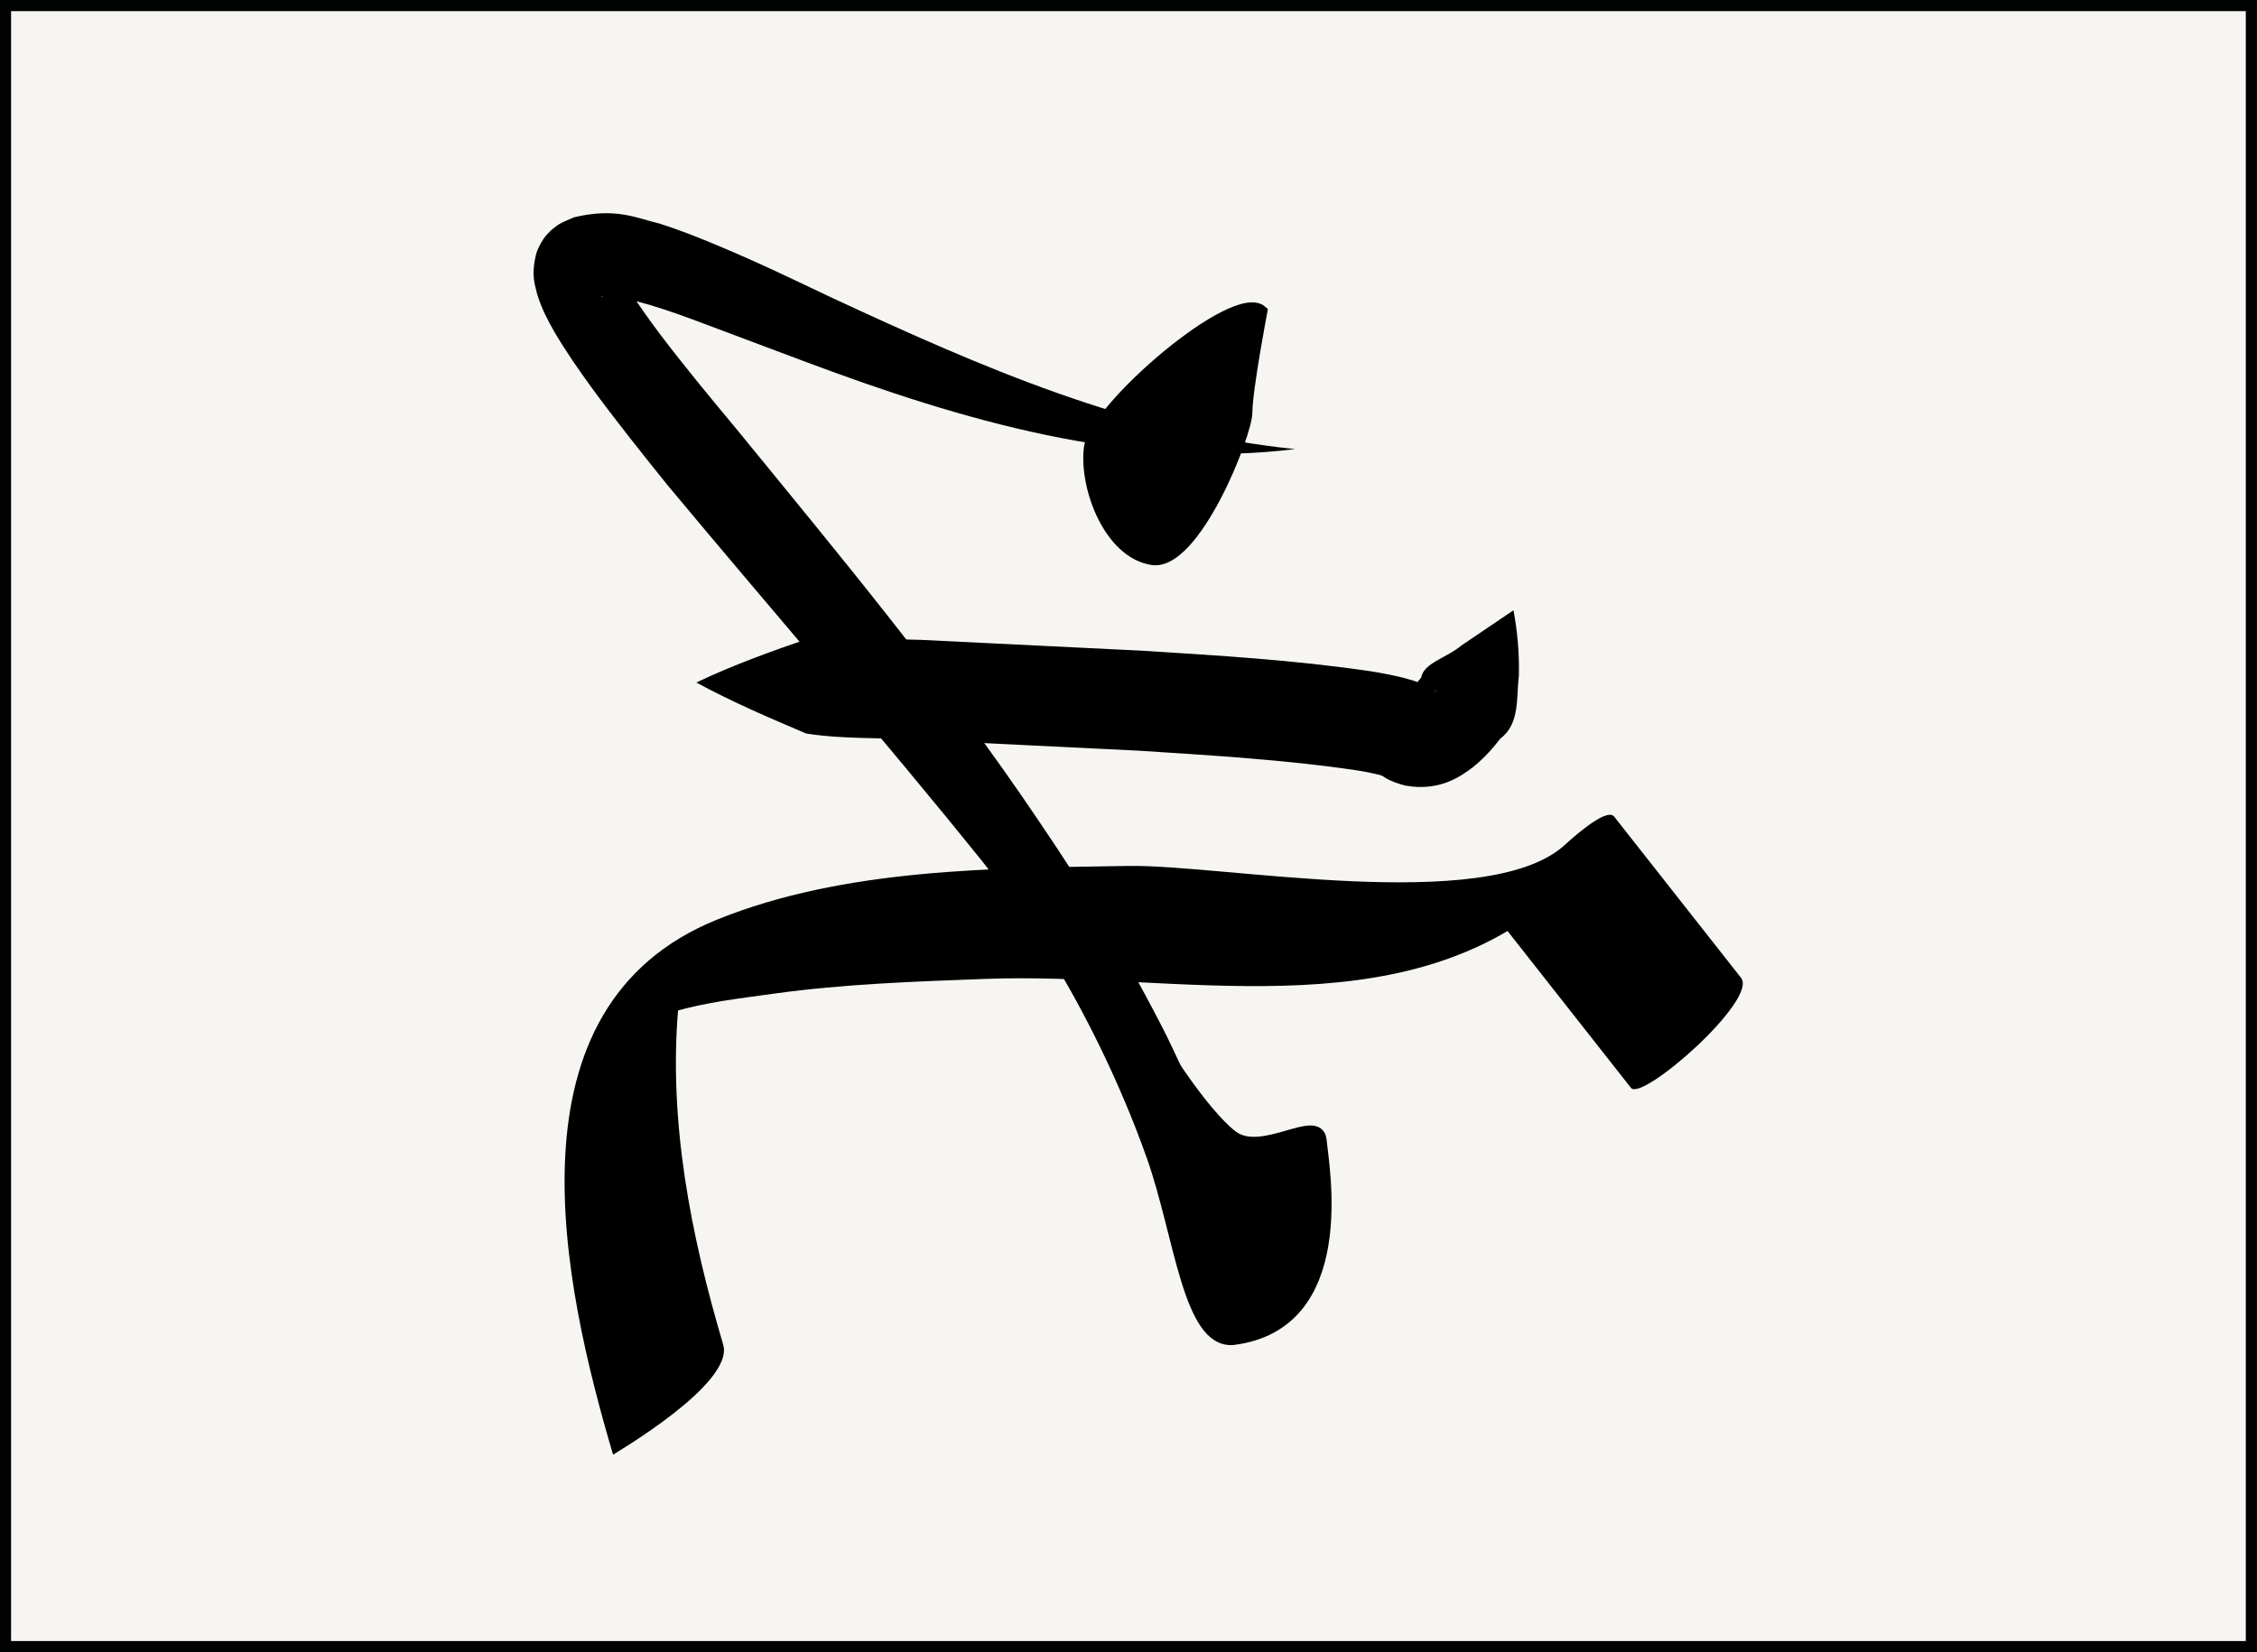 <?xml version="1.0" encoding="utf-8"?>
<!-- Generator: Adobe Illustrator 15.0.0, SVG Export Plug-In . SVG Version: 6.00 Build 0)  -->
<!DOCTYPE svg PUBLIC "-//W3C//DTD SVG 1.1//EN" "http://www.w3.org/Graphics/SVG/1.1/DTD/svg11.dtd">
<svg version="1.1" id="Jihai" xmlns="http://www.w3.org/2000/svg" xmlns:xlink="http://www.w3.org/1999/xlink" x="0px" y="0px"
	 width="38.515px" height="28.196px" viewBox="-5.158 5.16 38.515 28.196" enable-background="new -5.158 5.16 38.515 28.196"
	 xml:space="preserve">
<rect x="-5.158" y="5.16" width="38.515" height="28.196" fill="#808080" stroke="none"/>
<g id="Pei">
	
		<rect x="-5.064" y="5.255" fill="#F6F5F1" stroke="#010202" stroke-width="0.19" stroke-miterlimit="10" width="38.325" height="28.006"/>
	<g>
		<g>
			<g>
				<path d="M24.552,21.847c-0.722-0.918-1.443-1.834-2.165-2.751c-0.138-0.175-0.8,0.446-0.871,0.509
					c-1.348,1.163-5.816,0.309-7.405,0.333c-2.312,0.037-4.857,0.037-7.032,0.916C3.4,22.341,4.44,27.06,5.304,29.986
					c-0.002-0.008,2.077-1.205,1.879-1.879c-0.553-1.869-0.938-3.814-0.765-5.768c-1.003,0.402-1.03,0.432-0.081,0.088
					c0.556-0.166,1.148-0.23,1.722-0.311c1.188-0.164,2.396-0.205,3.59-0.25c3.285-0.123,7.062,0.9,9.731-1.4
					c-0.29,0.17-0.581,0.338-0.871,0.508c0.722,0.918,1.443,1.834,2.165,2.752C22.861,23.964,24.849,22.222,24.552,21.847
					L24.552,21.847z"/>
			</g>
		</g>
		<g>
			<path d="M20.669,15.575c0.07,0.373,0.101,0.745,0.092,1.12c-0.047,0.349,0.026,0.815-0.315,1.068
				c-0.125,0.159-0.258,0.32-0.473,0.493c-0.198,0.149-0.562,0.416-1.147,0.311c-0.125-0.03-0.264-0.08-0.355-0.141l-0.075-0.047
				l-0.038-0.024l-0.009-0.007c-0.056-0.038,0.065,0.045,0.052,0.036l-0.006-0.004c-0.008-0.006-0.059-0.036-0.015-0.008
				c0.131,0.063,0.003,0.007-0.022,0.007c-0.105-0.027-0.247-0.055-0.388-0.076c-1.173-0.174-2.452-0.252-3.7-0.332l-3.779-0.185
				c-0.631-0.043-1.264-0.008-1.893-0.108c-0.624-0.266-1.248-0.531-1.873-0.87c0.642-0.307,1.284-0.533,1.927-0.756
				c0.639-0.061,1.271,0.021,1.906,0.028l3.814,0.187c1.279,0.083,2.532,0.153,3.868,0.35c0.173,0.028,0.345,0.06,0.545,0.109
				c0.128,0.041,0.152,0.024,0.428,0.156l0.089,0.052l0.006,0.004c-0.011-0.008,0.112,0.076,0.059,0.039l-0.003-0.002l-0.011-0.01
				l-0.023-0.017c-0.029-0.013-0.088-0.045-0.139-0.051c-0.265-0.04-0.32,0.062-0.275,0.019c0.033-0.023,0.108-0.104,0.179-0.194
				c0.043-0.25,0.435-0.334,0.684-0.545L20.669,15.575z"/>
		</g>
		<g>
			<path d="M16.943,12.824c-2.837,0.354-5.71-0.5-8.333-1.481l-1.958-0.735c-0.318-0.117-0.639-0.227-0.938-0.304
				c-0.281-0.09-0.638-0.1-0.609-0.079c0.009,0,0.019-0.002,0.025-0.006l0.011-0.007l0.1-0.078c0.003,0-0.069,0.063-0.008,0.012
				c0.075-0.057,0.139-0.211,0.145-0.238c0.038-0.191,0.009-0.165,0.021-0.148c0.021,0.059,0.086,0.191,0.159,0.314
				c0.157,0.257,0.352,0.53,0.554,0.798c0.408,0.539,0.853,1.076,1.298,1.61c1.765,2.161,3.576,4.336,5.159,6.689
				c0.799,1.172,1.537,2.391,2.179,3.663c0.62,1.277,1.174,2.623,1.356,4.031c-1.045-2.619-2.785-4.805-4.489-6.992
				c-1.743-2.167-3.574-4.263-5.379-6.43c-0.442-0.55-0.886-1.104-1.313-1.688c-0.214-0.296-0.425-0.598-0.627-0.942
				c-0.101-0.181-0.201-0.357-0.288-0.634c-0.032-0.151-0.107-0.304-0.021-0.666C3.999,9.44,4.09,9.25,4.183,9.154
				c0.084-0.09,0.052-0.05,0.083-0.081C4.183,9.138,4.385,8.98,4.373,8.992l0.017-0.009l0.035-0.019l0.07-0.034l0.144-0.062
				c0.715-0.17,1.073,0.016,1.458,0.108C6.469,9.094,6.808,9.231,7.14,9.372c0.665,0.277,1.295,0.584,1.927,0.883
				C11.587,11.424,14.126,12.538,16.943,12.824z"/>
		</g>
		<path stroke="#000000" stroke-width="0.19" stroke-miterlimit="10" d="M16.375,10.469c0,0-0.256,1.344-0.256,1.724
			s-0.889,2.625-1.613,2.515c-0.728-0.11-1.153-1.218-1.074-1.896C13.51,12.129,15.92,10.056,16.375,10.469z"/>
		<path stroke="#000000" stroke-width="0.19" stroke-miterlimit="10" d="M14.665,23.023c0,0,0.694,1.121,1.2,1.518
			c0.507,0.396,1.472-0.396,1.52,0.078c0.047,0.477,0.537,3.146-1.502,3.4c-0.76,0.062-0.904-1.771-1.377-3.115
			c-0.475-1.344-1.121-2.609-1.645-3.447"/>
	</g>
</g>
</svg>
